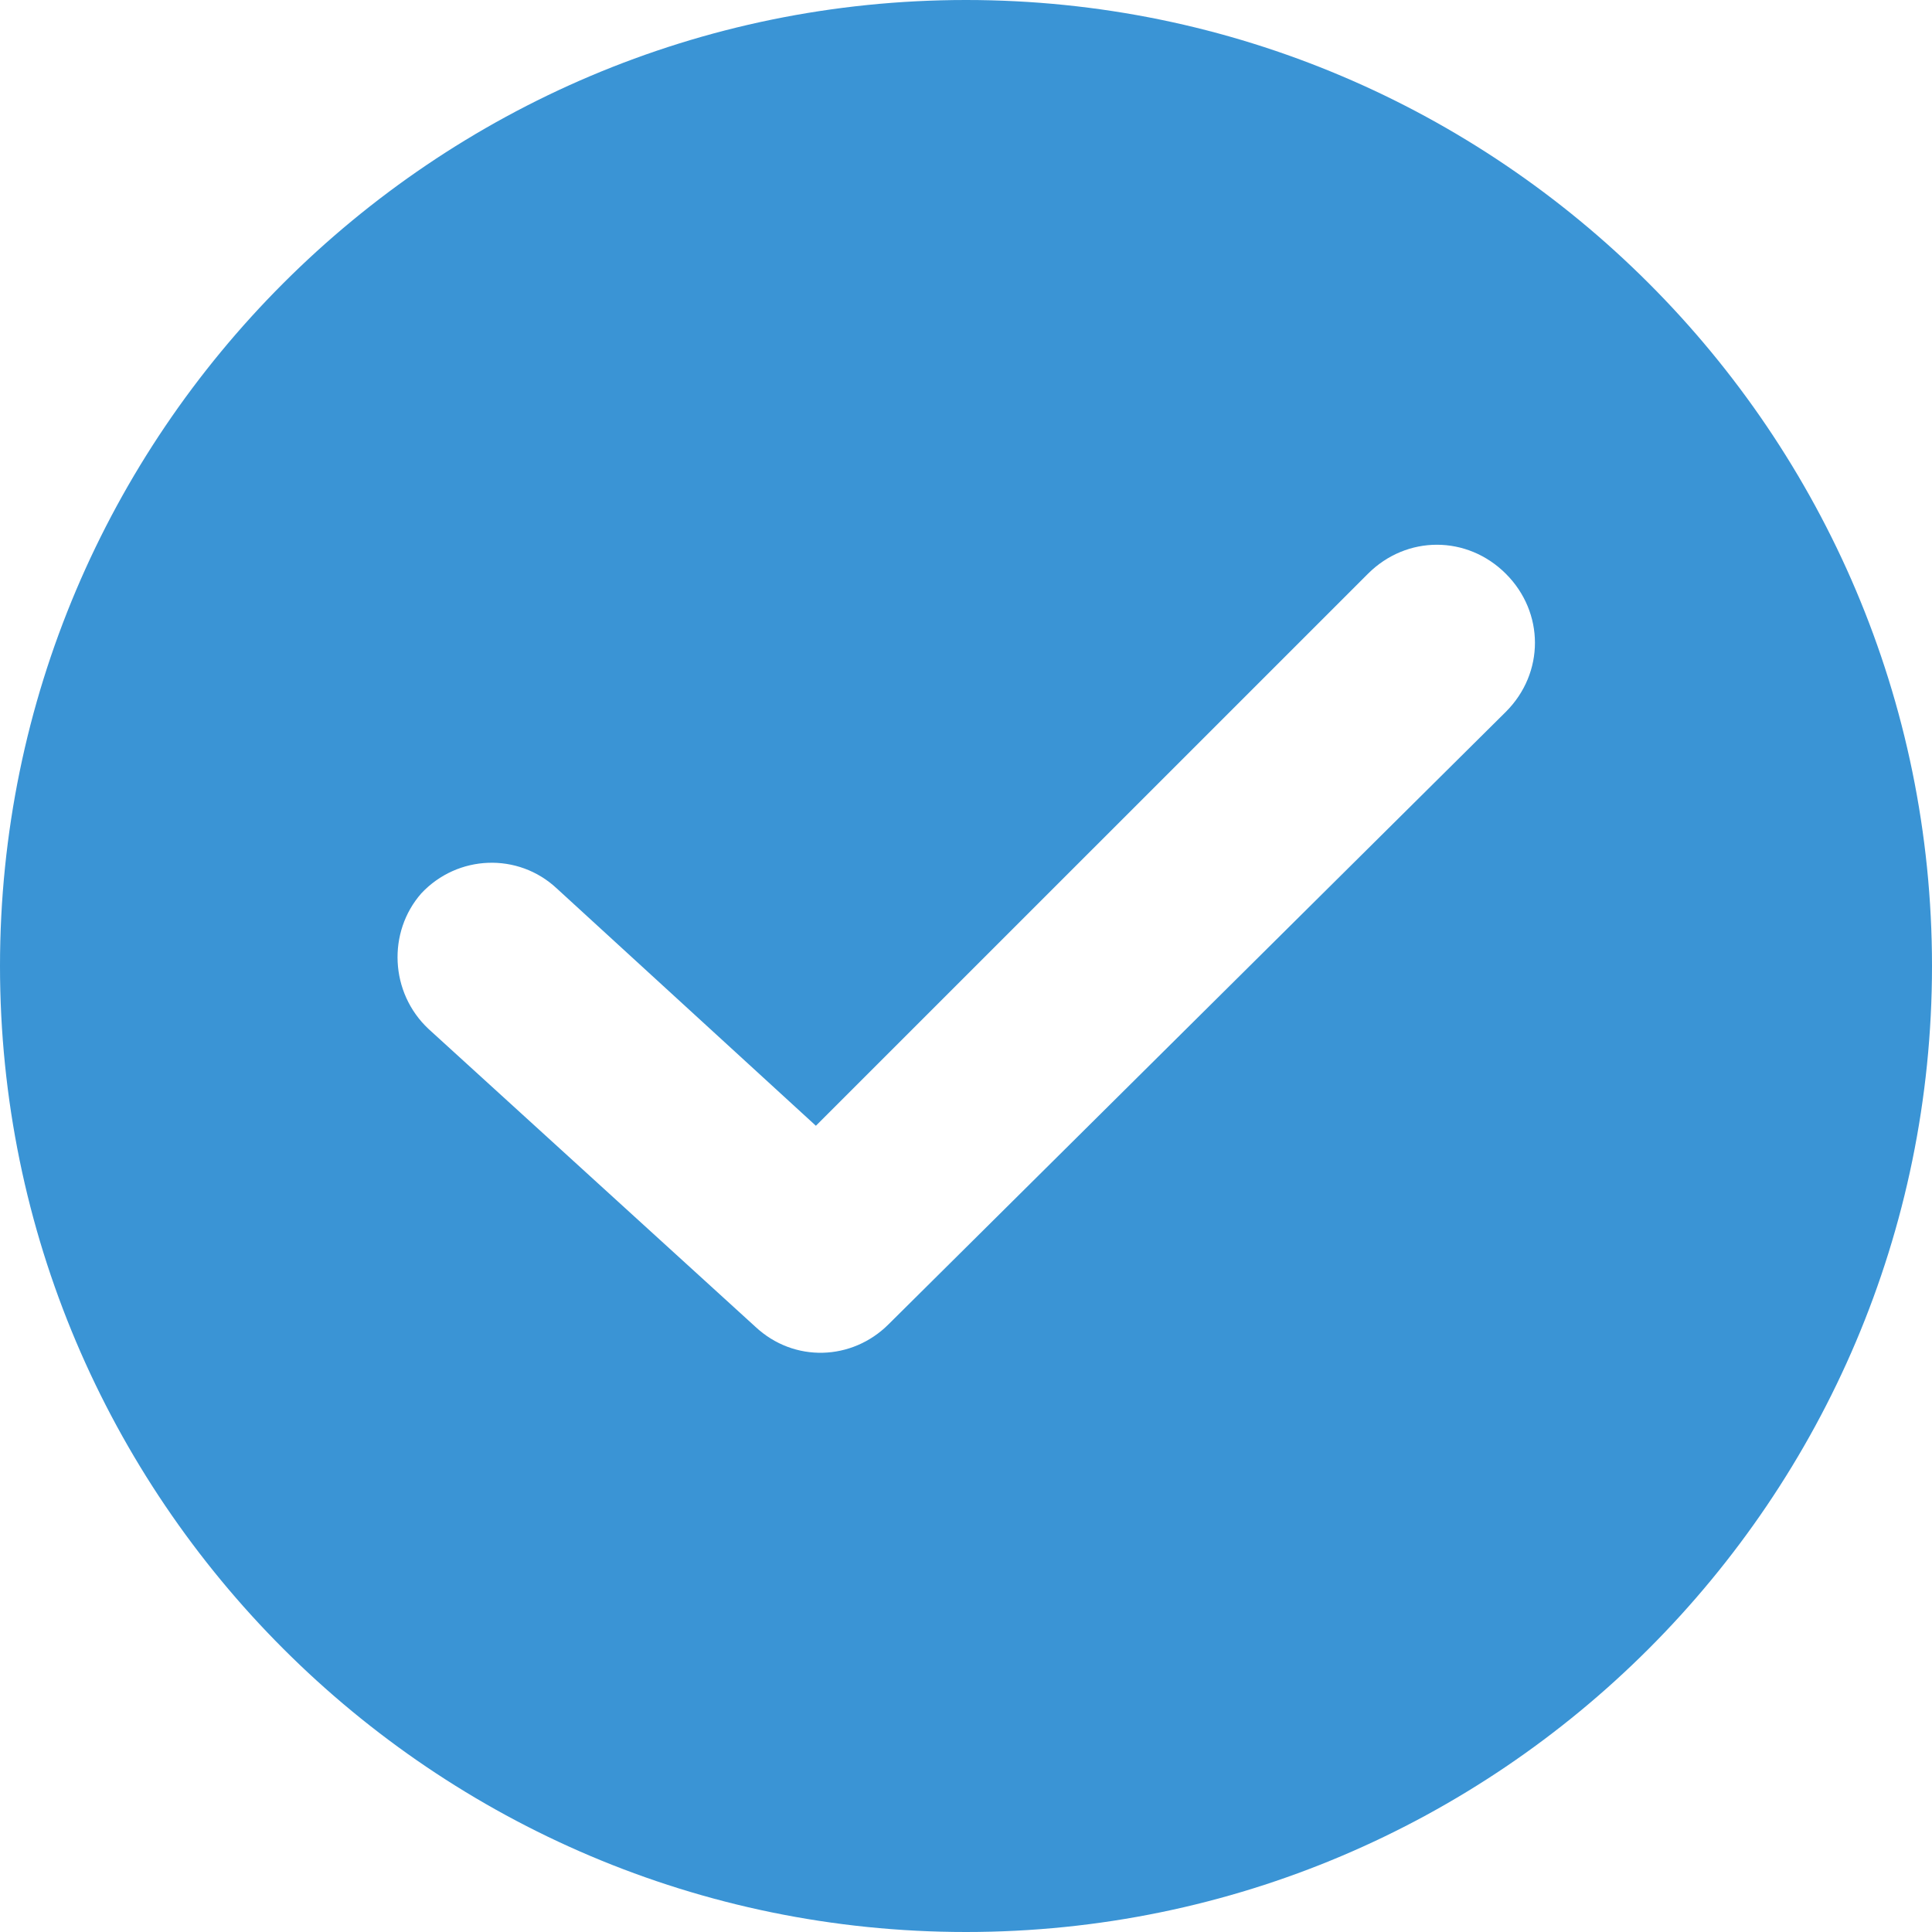 <?xml version="1.0" encoding="UTF-8"?>
<svg xmlns="http://www.w3.org/2000/svg" xmlns:xlink="http://www.w3.org/1999/xlink" width="36px" height="36px" viewBox="0 0 36 36" version="1.1">
  <title>icon_all_in_one_blue</title>
  <g id="Page-1" stroke="none" stroke-width="1" fill="none" fill-rule="evenodd">
    <g id="icon_all_in_one_blue" fill="#3A94D5" fill-rule="nonzero">
      <path d="M18,0 C8.075,0 0,8.075 0,18 C0,27.925 8.075,36 18,36 C27.925,36 36,27.925 36,18 C36,8.075 27.925,0 18,0 Z M28.06,13.263 L16.556,24.677 C15.88,25.353 14.797,25.398 14.075,24.722 L7.985,19.173 C7.263,18.496 7.218,17.368 7.85,16.647 C8.526,15.925 9.654,15.88 10.376,16.556 L15.203,20.977 L25.489,10.692 C26.211,9.97 27.338,9.97 28.06,10.692 C28.782,11.414 28.782,12.541 28.06,13.263 Z" id="Shape"></path>
    </g>
  </g>
</svg>
